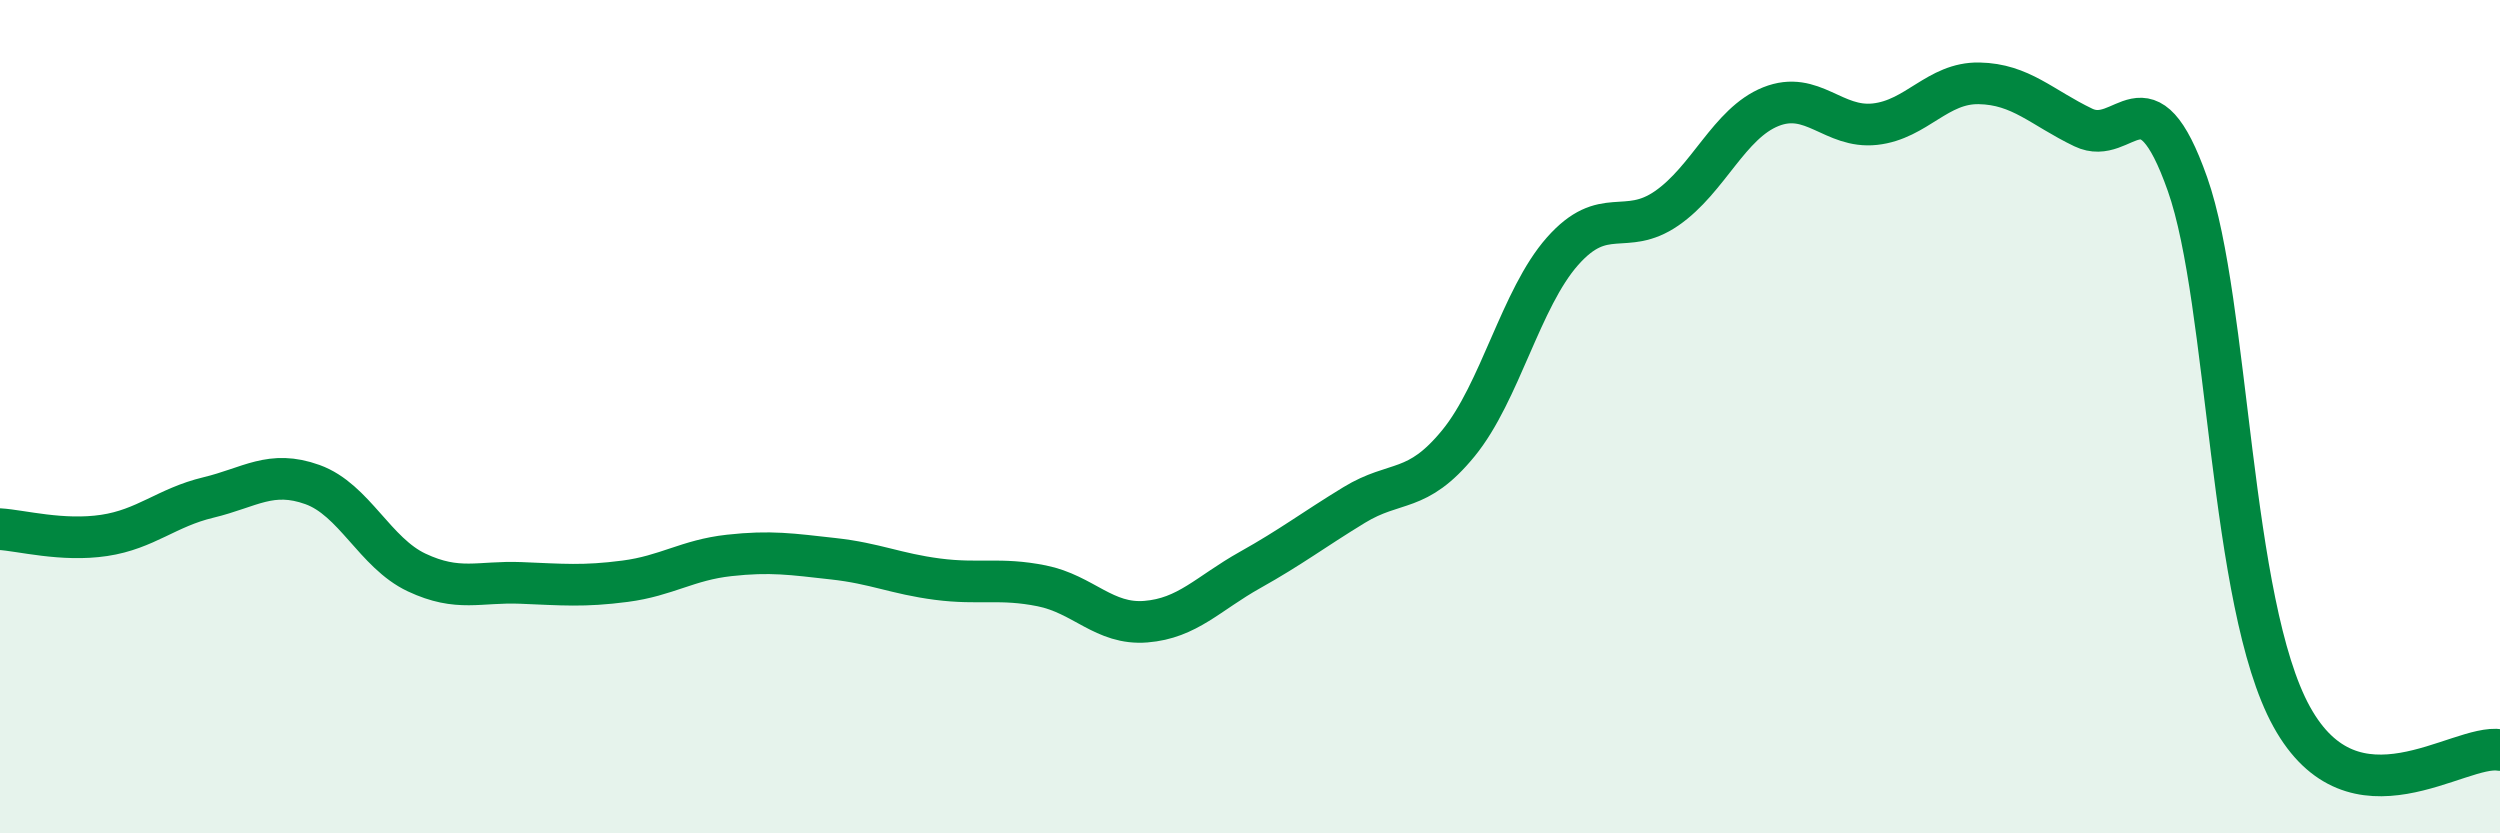 
    <svg width="60" height="20" viewBox="0 0 60 20" xmlns="http://www.w3.org/2000/svg">
      <path
        d="M 0,12.7 C 0.5,12.73 1.5,13 2.5,12.85 C 3.5,12.7 4,12.18 5,11.94 C 6,11.7 6.5,11.27 7.5,11.63 C 8.5,11.99 9,13.27 10,13.74 C 11,14.21 11.5,13.95 12.5,13.99 C 13.5,14.03 14,14.08 15,13.95 C 16,13.82 16.5,13.44 17.5,13.33 C 18.5,13.22 19,13.3 20,13.41 C 21,13.52 21.5,13.77 22.5,13.9 C 23.5,14.03 24,13.86 25,14.06 C 26,14.26 26.5,15 27.5,14.92 C 28.5,14.84 29,14.24 30,13.68 C 31,13.12 31.5,12.73 32.5,12.12 C 33.5,11.51 34,11.86 35,10.64 C 36,9.42 36.5,7.16 37.5,6.03 C 38.5,4.9 39,5.69 40,5 C 41,4.31 41.5,2.96 42.5,2.56 C 43.5,2.16 44,3.09 45,2.98 C 46,2.87 46.5,1.98 47.5,2 C 48.5,2.02 49,2.58 50,3.06 C 51,3.54 51.5,1.59 52.5,4.42 C 53.5,7.25 53.5,14.48 55,17.2 C 56.5,19.92 59,17.84 60,18L60 20L0 20Z"
        fill="#008740"
        opacity="0.1"
        stroke-linecap="round"
        stroke-linejoin="round"
      />
      <path
        d="M 0,12.7 C 0.5,12.73 1.5,13 2.5,12.85 C 3.5,12.7 4,12.18 5,11.94 C 6,11.7 6.5,11.27 7.5,11.63 C 8.5,11.99 9,13.27 10,13.74 C 11,14.21 11.5,13.95 12.5,13.99 C 13.5,14.03 14,14.08 15,13.95 C 16,13.82 16.5,13.44 17.5,13.33 C 18.5,13.22 19,13.3 20,13.41 C 21,13.52 21.5,13.77 22.5,13.9 C 23.5,14.03 24,13.86 25,14.06 C 26,14.26 26.5,15 27.5,14.92 C 28.5,14.84 29,14.24 30,13.68 C 31,13.12 31.5,12.73 32.5,12.12 C 33.5,11.51 34,11.86 35,10.64 C 36,9.42 36.5,7.16 37.5,6.03 C 38.5,4.9 39,5.69 40,5 C 41,4.31 41.5,2.96 42.5,2.56 C 43.5,2.16 44,3.09 45,2.98 C 46,2.87 46.5,1.98 47.5,2 C 48.5,2.02 49,2.58 50,3.06 C 51,3.54 51.5,1.59 52.5,4.42 C 53.5,7.25 53.5,14.48 55,17.2 C 56.5,19.92 59,17.84 60,18"
        stroke="#008740"
        stroke-width="1"
        fill="none"
        stroke-linecap="round"
        stroke-linejoin="round"
      />
    </svg>
  
